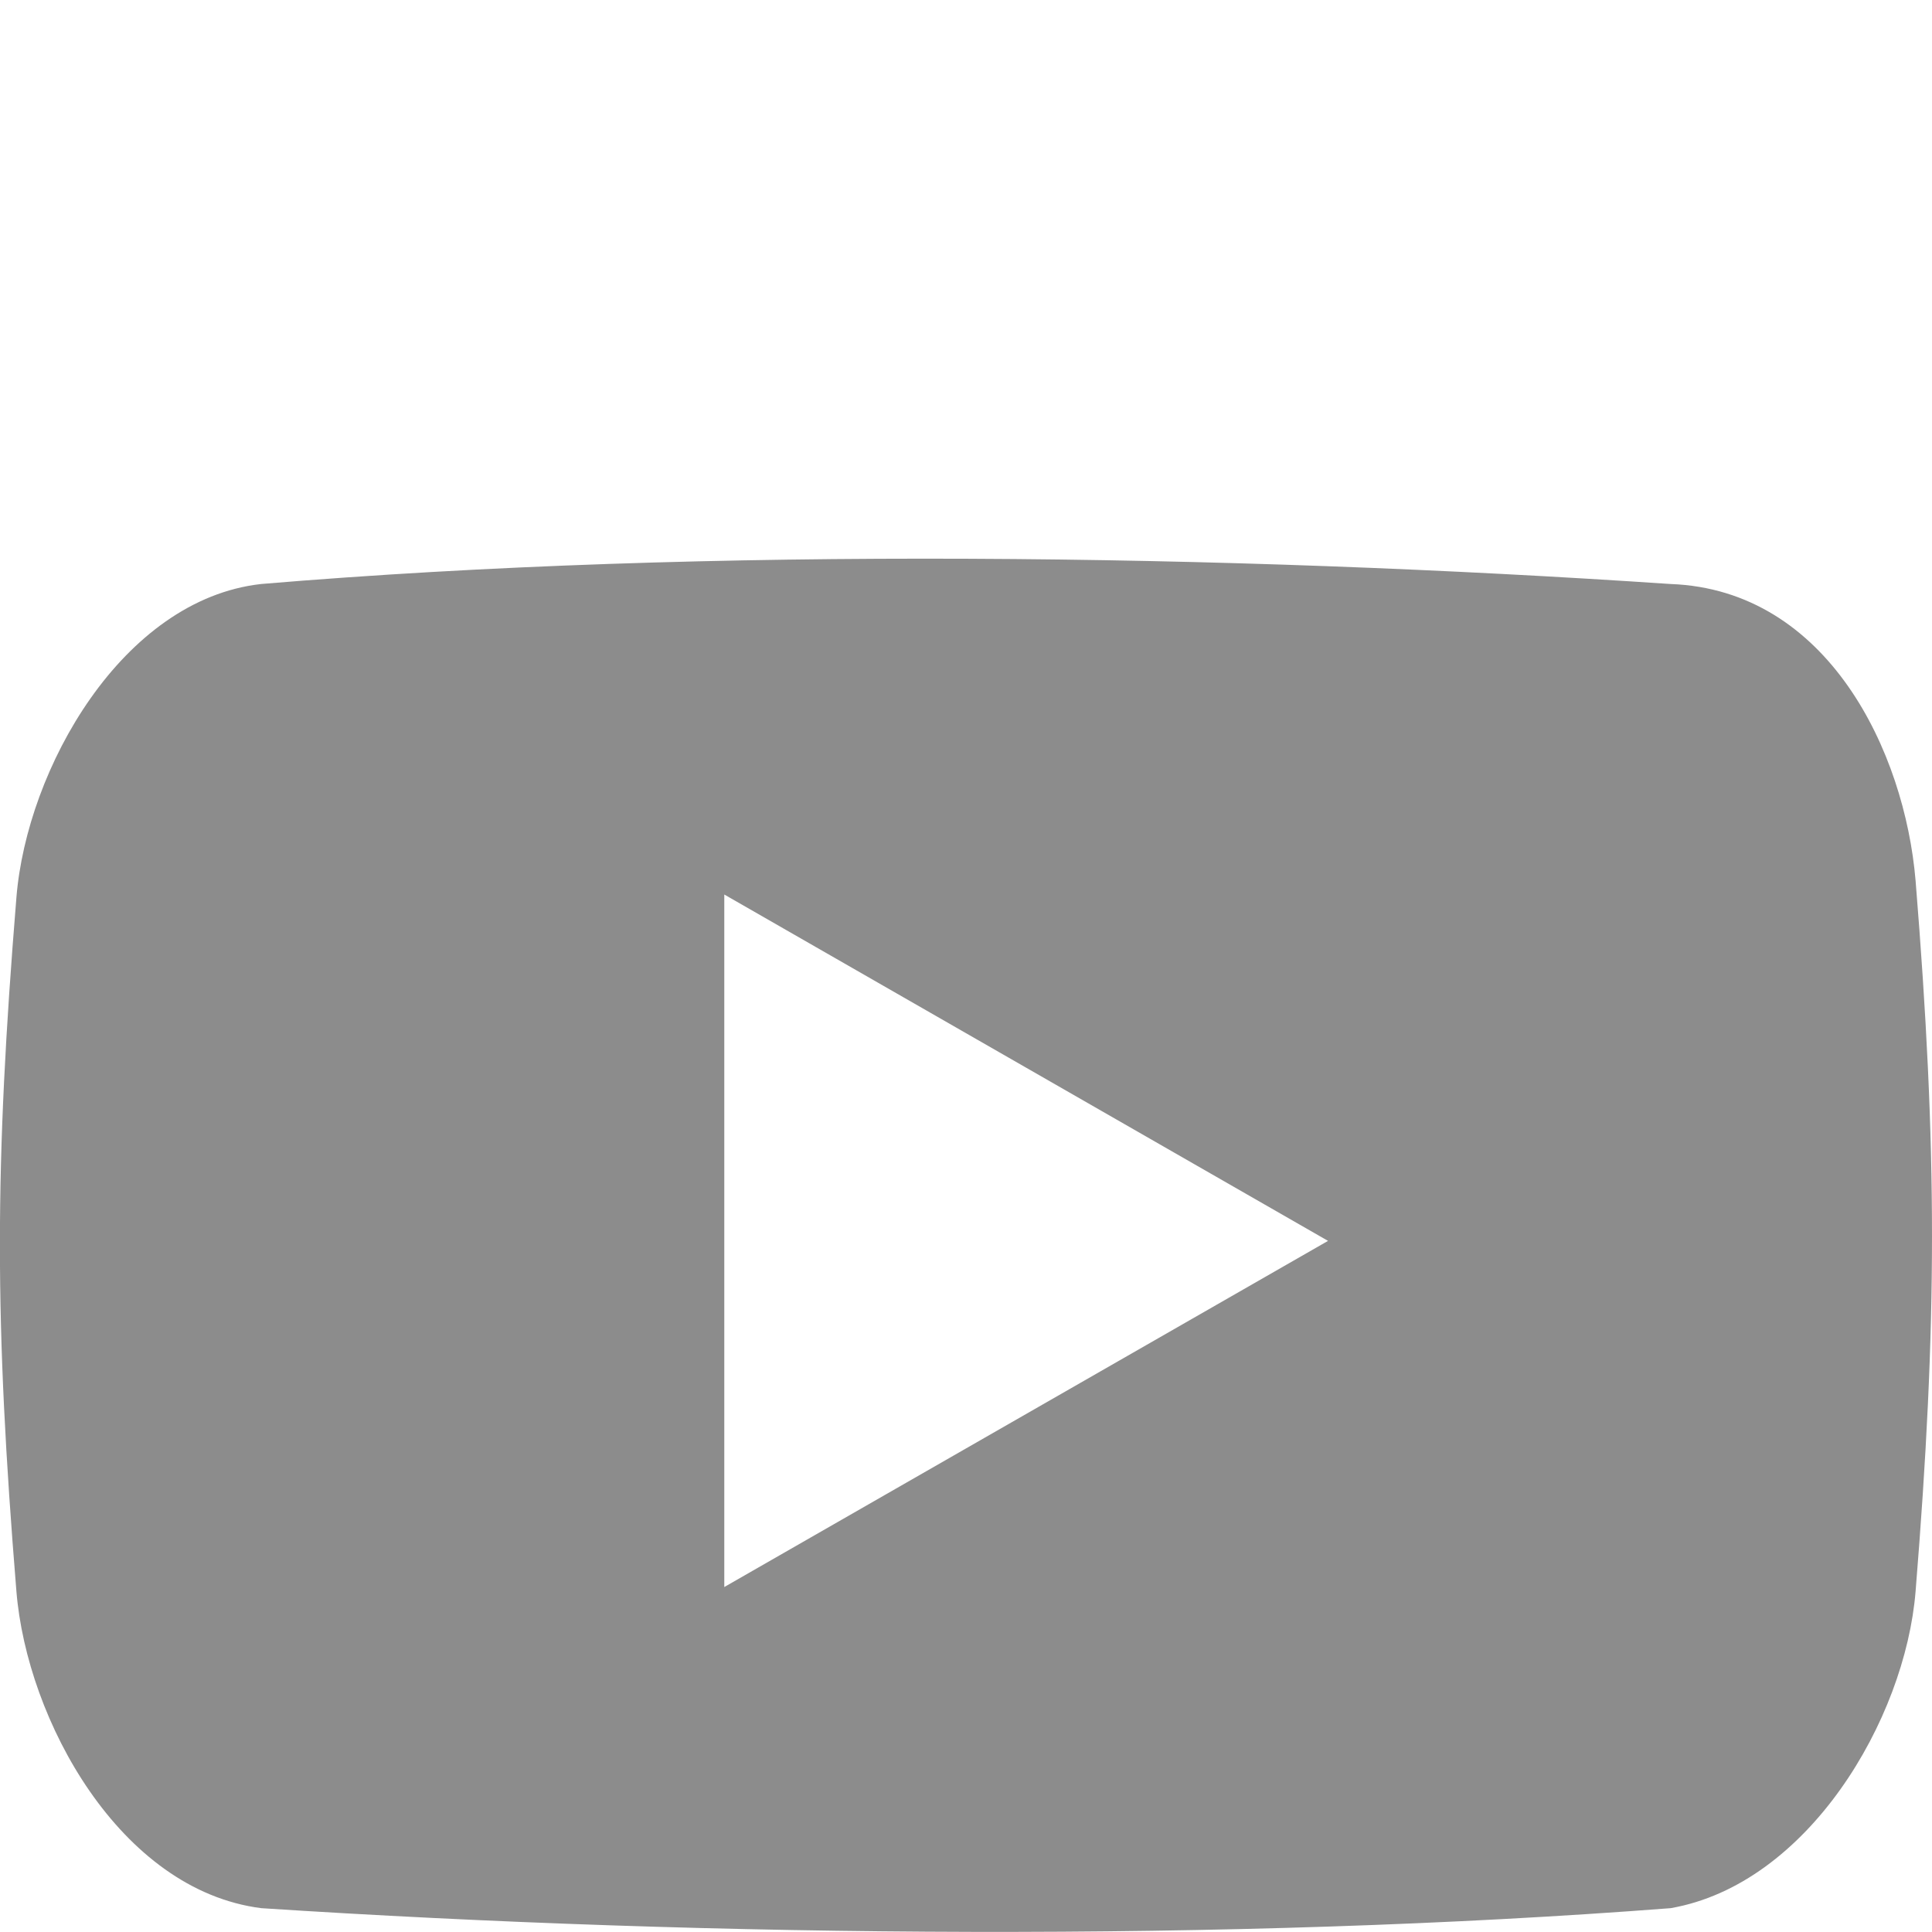 <?xml version="1.0" encoding="utf-8"?>
<!-- Generator: Adobe Illustrator 14.0.0, SVG Export Plug-In . SVG Version: 6.00 Build 43363)  -->
<!DOCTYPE svg PUBLIC "-//W3C//DTD SVG 1.1//EN" "http://www.w3.org/Graphics/SVG/1.1/DTD/svg11.dtd">
<svg version="1.1" id="Ebene_1" xmlns="http://www.w3.org/2000/svg" xmlns:xlink="http://www.w3.org/1999/xlink" x="0px" y="0px"
	 width="18px" height="18px" viewBox="0 0 18 18" enable-background="new 0 0 18 18" xml:space="preserve">
<path fill="#8C8C8C" d="M17.847,8.204c-0.101-1.198-0.815-2.709-2.283-2.763c-4.1-0.276-8.956-0.351-13.131,0
	C1.138,5.586,0.25,7.163,0.153,8.361c-0.205,2.518-0.205,3.95,0,6.466c0.098,1.197,0.963,2.783,2.281,2.951
	c4.224,0.275,9.058,0.314,13.131,0c1.278-0.223,2.185-1.754,2.282-2.951C18.051,12.31,18.051,10.721,17.847,8.204z M6.748,14.786
	V8.334l5.625,3.227L6.748,14.786z"/>
</svg>
